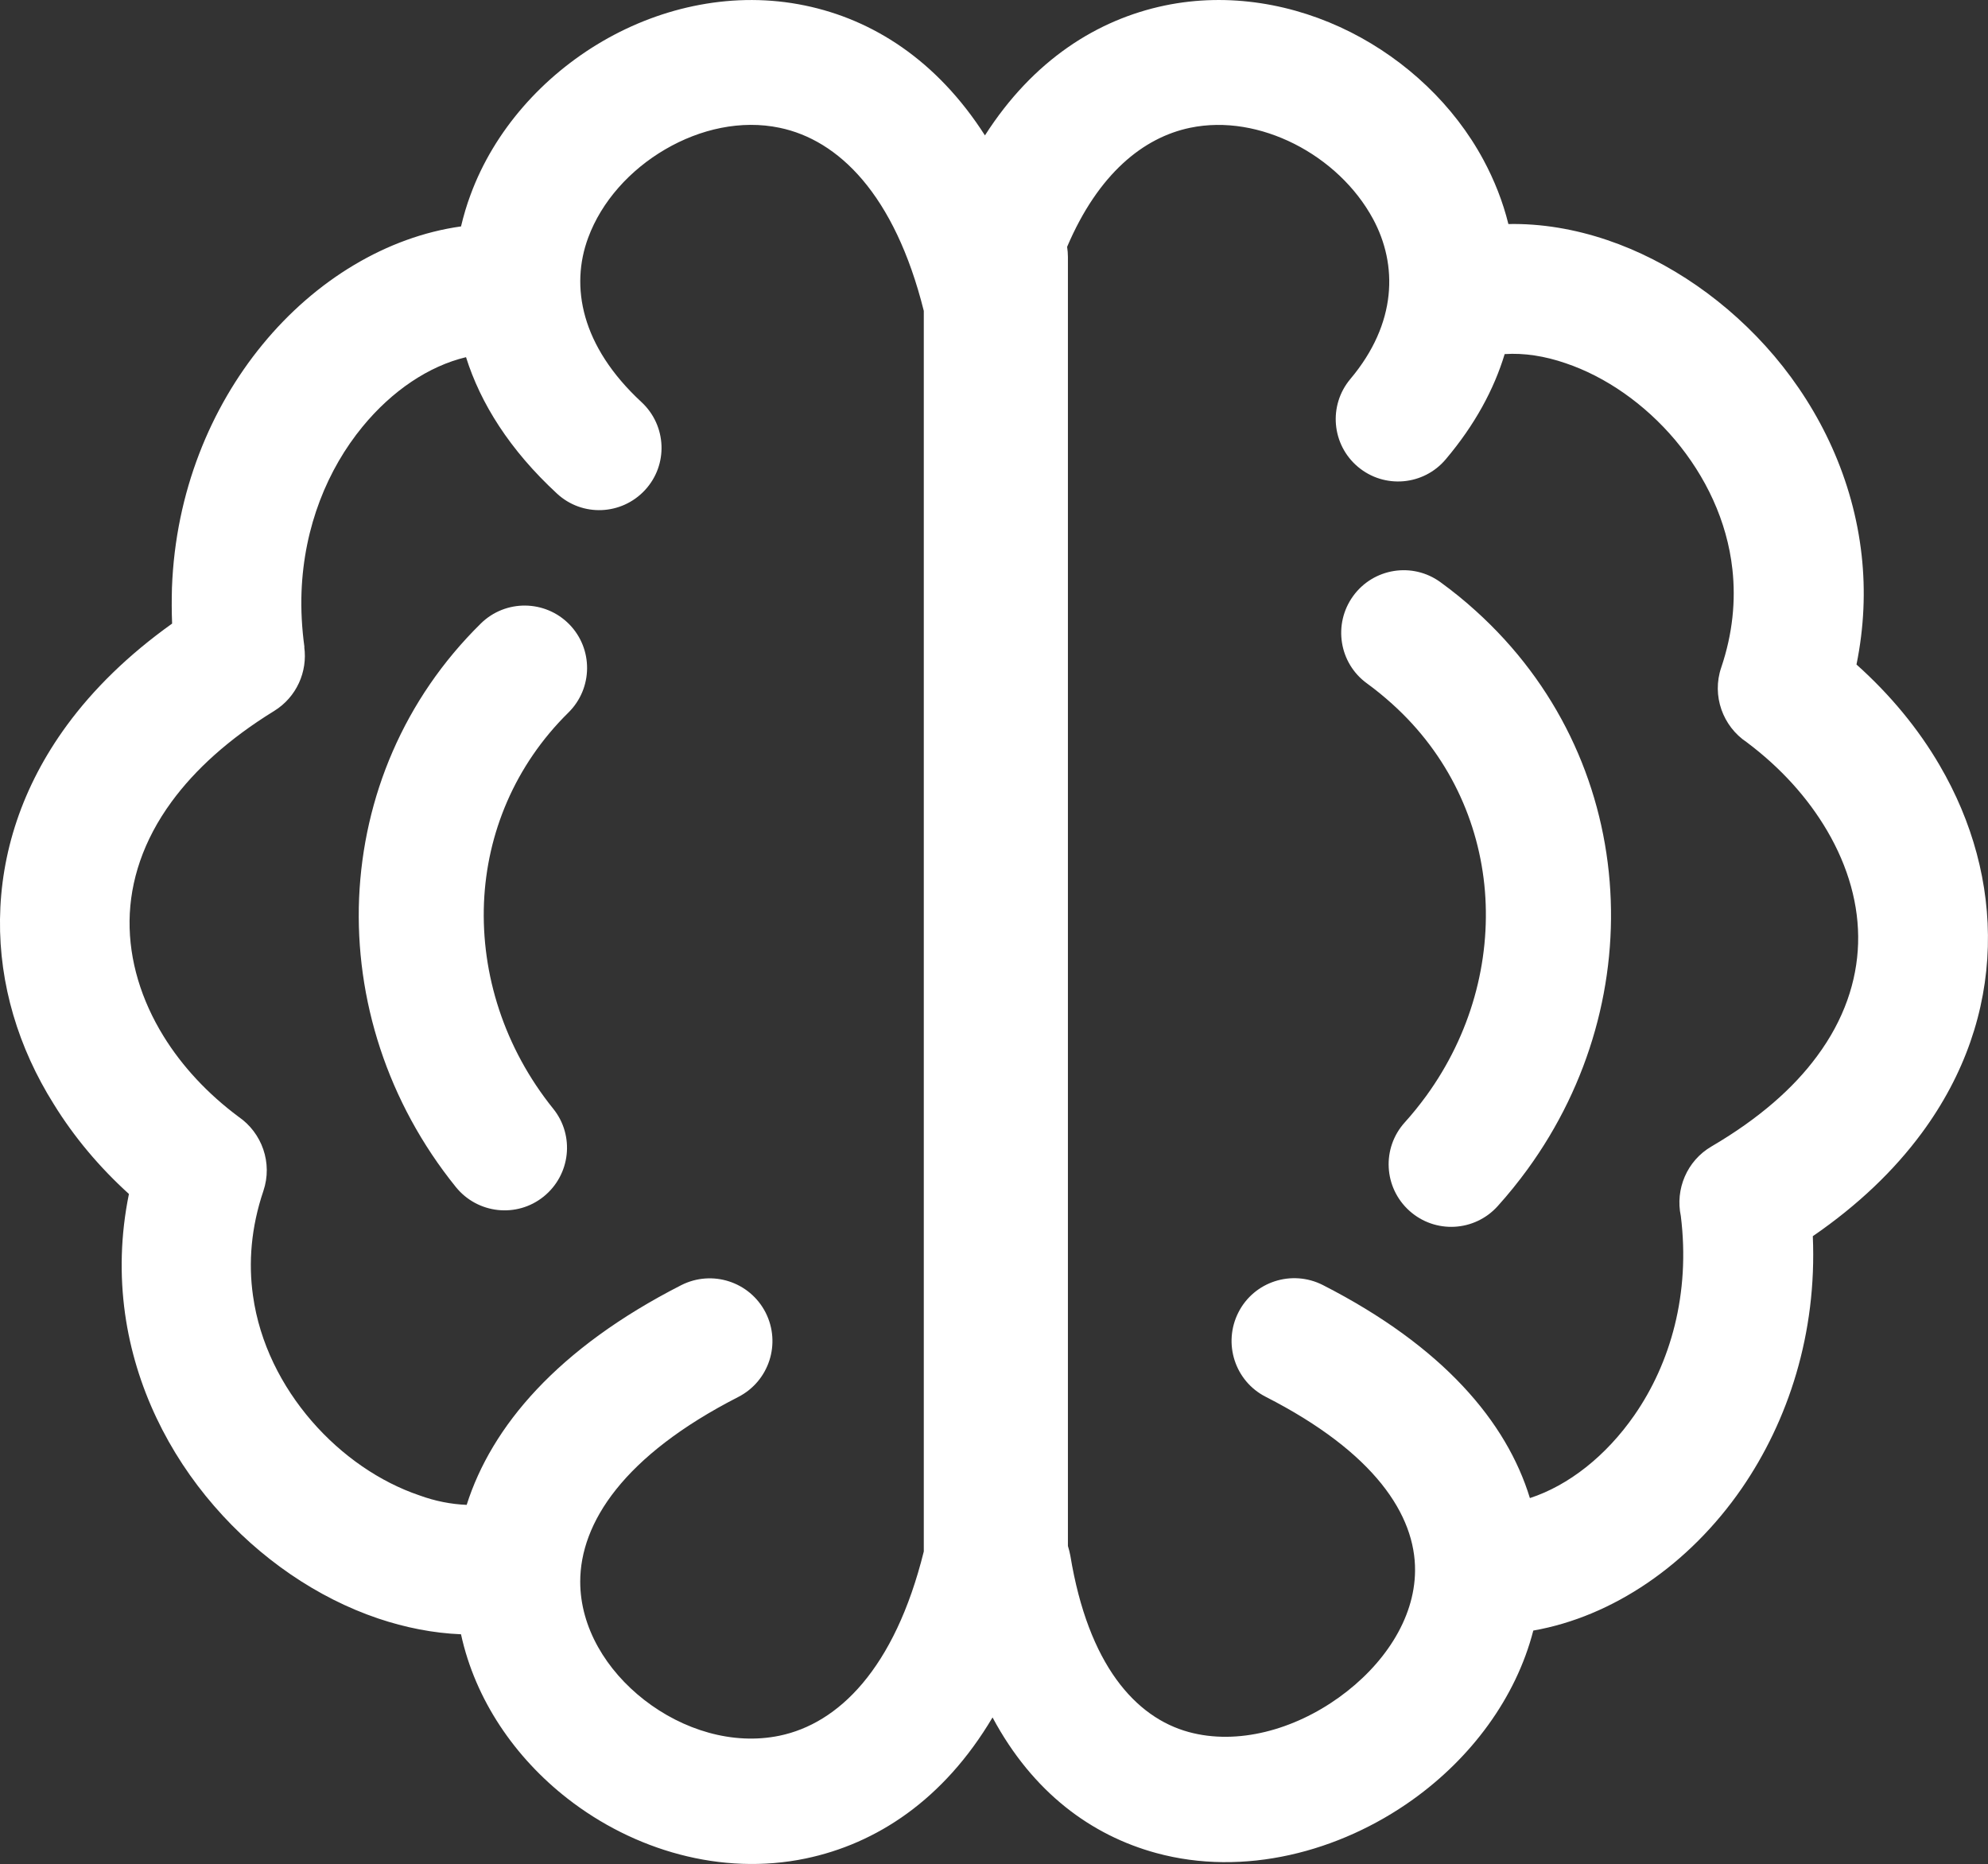 <svg xmlns="http://www.w3.org/2000/svg" xmlns:xlink="http://www.w3.org/1999/xlink" id="Layer_1" x="0px" y="0px" style="enable-background:new 0 0 122.88 115.23" xml:space="preserve" viewBox="0 0 122.9 115.23"><rect x="0" y="0" width="122.9" height="115.23" fill="#333333" stroke="none"/><g><path d="M60.89,8.37c2.99-4.67,6.96-7.16,11.12-8.03c3.95-0.82,8-0.11,11.49,1.65c3.44,1.74,6.39,4.52,8.2,7.88 c0.68,1.26,1.21,2.6,1.55,3.98c2.03-0.04,4.1,0.31,6.11,0.99c3.82,1.29,7.49,3.82,10.33,7.17c2.85,3.37,4.88,7.62,5.4,12.33 c0.24,2.17,0.15,4.43-0.32,6.74c2.09,1.87,3.83,3.98,5.14,6.23c2.03,3.47,3.09,7.32,2.98,11.23c-0.11,3.94-1.41,7.88-4.09,11.51 c-1.69,2.29-3.92,4.44-6.73,6.37c0.26,6.02-1.52,11.42-4.4,15.6c-3.26,4.72-7.98,7.92-12.88,8.78c-1.08,4.19-3.86,7.88-7.45,10.45 c-4.54,3.25-10.46,4.78-15.87,3.3c-3.99-1.09-7.62-3.73-10.11-8.38c-3.03,5.11-7.19,7.81-11.55,8.72 c-5.23,1.09-10.64-0.52-14.72-3.7c-3.26-2.54-5.71-6.11-6.59-10.16c-1.71-0.07-3.44-0.41-5.13-0.98c-3.73-1.26-7.32-3.7-10.13-6.95 c-2.82-3.25-4.87-7.34-5.51-11.89c-0.33-2.37-0.28-4.85,0.24-7.4c-1.83-1.66-3.4-3.53-4.65-5.56C1.14,64.78-0.05,60.86,0,56.83 c0.05-4.06,1.34-8.18,4.14-12c1.63-2.22,3.78-4.34,6.5-6.28c-0.03-0.74-0.03-1.48-0.01-2.21c0.22-5.93,2.4-11.14,5.59-15.03 c3.3-4.03,7.72-6.67,12.26-7.31l0.02,0c0.16-0.67,0.35-1.32,0.59-1.96c1.46-3.97,4.47-7.34,8.16-9.49 c3.71-2.16,8.17-3.11,12.51-2.21C53.93,1.2,57.9,3.7,60.89,8.37L60.89,8.37z M93.02,21.89c-0.66,2.18-1.84,4.37-3.64,6.5 c-1.37,1.63-3.8,1.84-5.43,0.47c-1.63-1.37-1.84-3.8-0.47-5.43c2.9-3.45,2.93-7.07,1.4-9.9c-1.06-1.96-2.81-3.6-4.87-4.64 c-2.01-1.01-4.28-1.44-6.44-0.99c-2.88,0.6-5.67,2.83-7.6,7.36c0.03,0.2,0.05,0.41,0.05,0.62v79.69c0.06,0.19,0.11,0.4,0.15,0.6 c1.11,6.75,4.03,10,7.31,10.9c3.03,0.83,6.52-0.14,9.3-2.14c2.73-1.96,4.68-4.82,4.7-7.83c0.03-3.43-2.49-7.31-9.23-10.75 c-1.91-0.97-2.66-3.31-1.69-5.22c0.97-1.91,3.31-2.66,5.22-1.69c7.44,3.8,11.36,8.46,12.8,13.17c2.39-0.78,4.71-2.6,6.47-5.14 c2.21-3.19,3.46-7.48,2.86-12.3c-0.35-1.65,0.37-3.41,1.9-4.3c2.92-1.71,5.07-3.6,6.53-5.59c1.66-2.24,2.46-4.62,2.53-6.96 c0.07-2.36-0.61-4.74-1.91-6.96c-1.19-2.03-2.87-3.9-4.98-5.48c-1.47-0.98-2.17-2.87-1.57-4.62c0.71-2.1,0.9-4.14,0.69-6.06 c-0.33-3.02-1.67-5.77-3.54-8c-1.89-2.24-4.31-3.92-6.78-4.75C95.5,22.01,94.22,21.81,93.02,21.89L93.02,21.89z M28.85,93.03 c1.54-4.84,5.6-9.67,13.26-13.58c1.91-0.97,4.24-0.22,5.22,1.69c0.97,1.91,0.22,4.24-1.69,5.22c-7.1,3.63-9.77,7.79-9.77,11.42 c0,2.83,1.61,5.48,3.96,7.31c2.38,1.85,5.46,2.81,8.36,2.21c3.62-0.75,7.11-4.1,8.92-11.39V19.22C55.3,11.98,51.81,8.65,48.2,7.9 c-2.38-0.5-4.91,0.07-7.07,1.33c-2.18,1.27-3.94,3.22-4.77,5.47c-1.11,3-0.45,6.69,3.3,10.16c1.56,1.45,1.66,3.88,0.21,5.44 c-1.45,1.56-3.88,1.66-5.44,0.21c-2.92-2.7-4.72-5.57-5.62-8.43c-2.3,0.55-4.57,2.07-6.4,4.3c-2.15,2.62-3.62,6.16-3.77,10.23 c-0.04,1.08,0.02,2.22,0.18,3.39l-0.01,0c0.21,1.52-0.47,3.09-1.86,3.95c-2.81,1.73-4.89,3.63-6.34,5.61 c-1.76,2.4-2.57,4.92-2.6,7.35c-0.03,2.47,0.73,4.92,2.09,7.13c1.15,1.87,2.73,3.57,4.65,5c1.44,0.99,2.12,2.85,1.53,4.59 c-0.76,2.25-0.93,4.44-0.64,6.47c0.41,2.93,1.77,5.6,3.63,7.75c1.87,2.16,4.23,3.77,6.65,4.59C26.9,92.8,27.89,92.99,28.85,93.03 L28.85,93.03z M29.73,38.54c1.52-1.49,3.96-1.47,5.46,0.05c1.49,1.52,1.47,3.96-0.05,5.46c-3.31,3.26-5.04,7.46-5.22,11.76 c-0.18,4.43,1.26,8.98,4.28,12.73c1.34,1.66,1.07,4.09-0.59,5.43c-1.66,1.34-4.09,1.07-5.43-0.59c-4.23-5.24-6.24-11.62-5.98-17.87 C22.47,49.29,24.96,43.23,29.73,38.54L29.73,38.54z M84.51,42.25c-1.73-1.25-2.11-3.67-0.86-5.4c1.25-1.73,3.67-2.12,5.4-0.86 c0.77,0.56,1.5,1.15,2.18,1.77c5.03,4.54,7.78,10.53,8.28,16.73c0.5,6.14-1.21,12.48-5.08,17.8c-0.57,0.78-1.18,1.54-1.84,2.27 c-1.43,1.59-3.87,1.72-5.46,0.29c-1.59-1.43-1.72-3.87-0.29-5.46c0.48-0.53,0.92-1.08,1.33-1.64c2.76-3.8,3.98-8.3,3.63-12.66 c-0.35-4.29-2.25-8.44-5.74-11.58C85.57,43.07,85.06,42.65,84.51,42.25L84.51,42.25z" fill="#ffffff"></path></g></svg>
